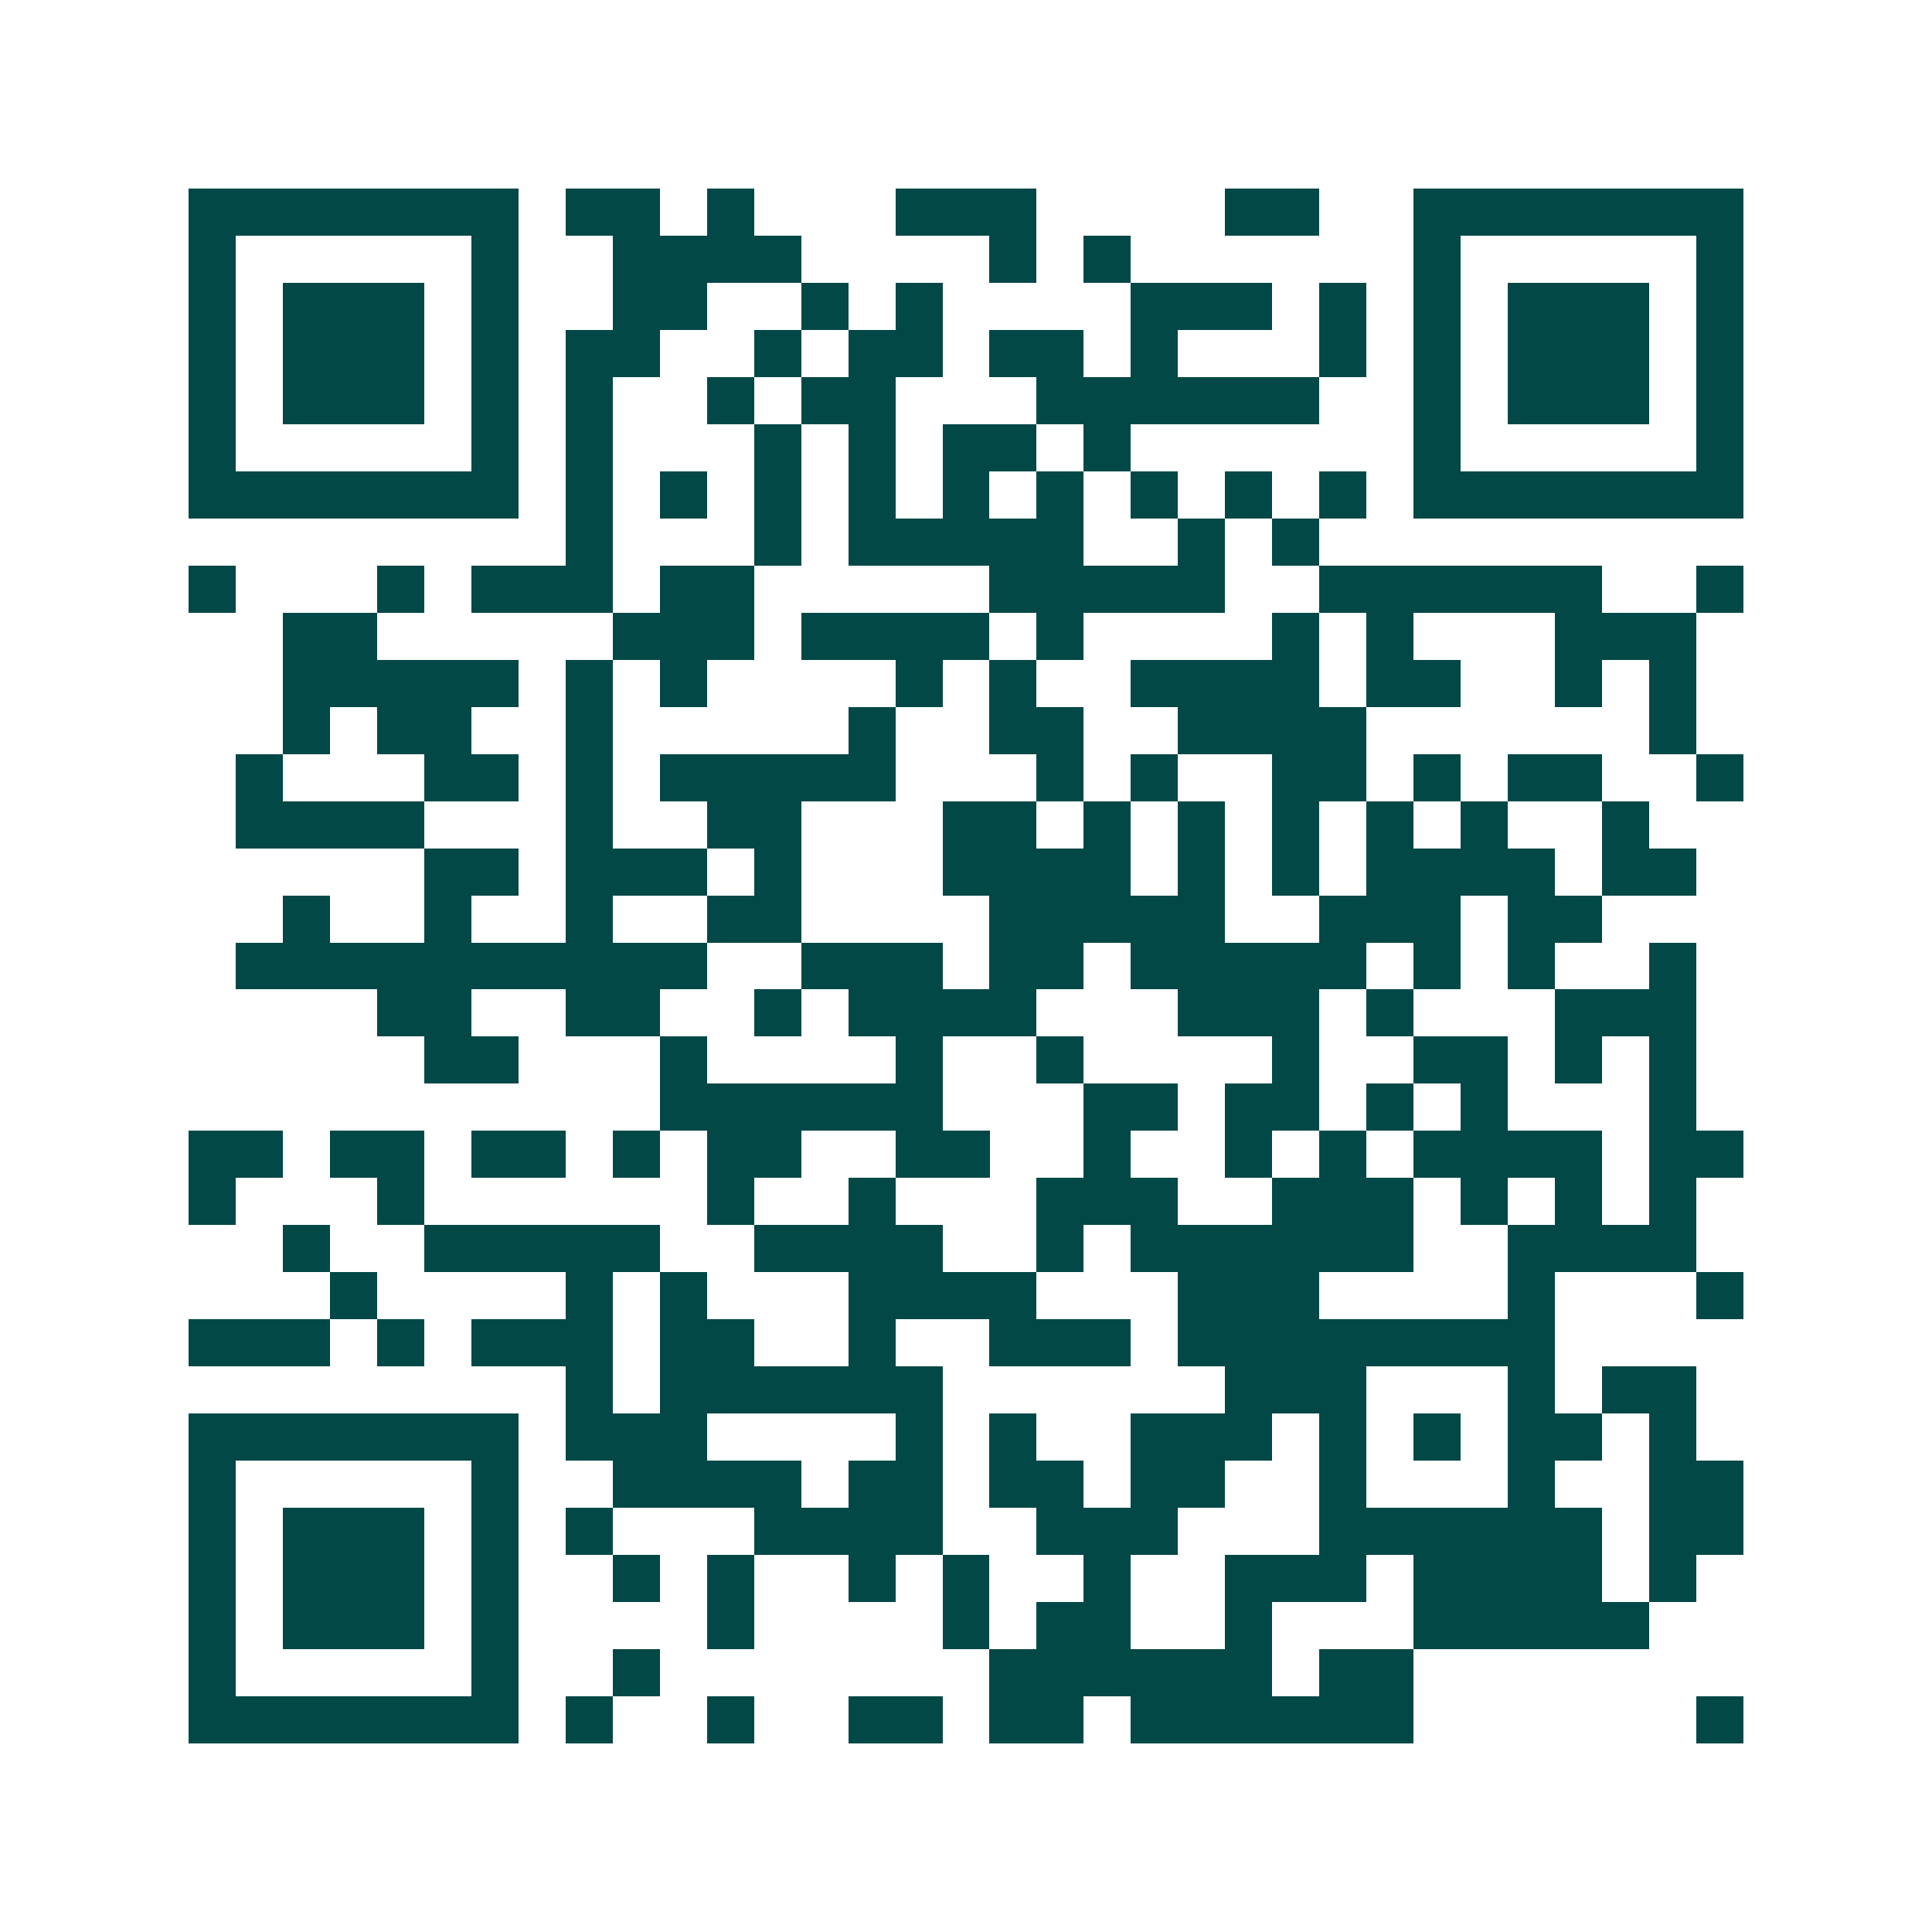 <svg xmlns="http://www.w3.org/2000/svg" width="200" height="200" viewBox="0 0 41 41" shape-rendering="crispEdges"><path fill="#ffffff" d="M0 0h41v41H0z"/><path stroke="#014847" d="M4 4.5h7m1 0h2m1 0h1m3 0h3m4 0h2m2 0h7M4 5.5h1m5 0h1m2 0h4m4 0h1m1 0h1m6 0h1m5 0h1M4 6.5h1m1 0h3m1 0h1m2 0h2m2 0h1m1 0h1m4 0h3m1 0h1m1 0h1m1 0h3m1 0h1M4 7.5h1m1 0h3m1 0h1m1 0h2m2 0h1m1 0h2m1 0h2m1 0h1m3 0h1m1 0h1m1 0h3m1 0h1M4 8.5h1m1 0h3m1 0h1m1 0h1m2 0h1m1 0h2m3 0h6m2 0h1m1 0h3m1 0h1M4 9.5h1m5 0h1m1 0h1m3 0h1m1 0h1m1 0h2m1 0h1m6 0h1m5 0h1M4 10.5h7m1 0h1m1 0h1m1 0h1m1 0h1m1 0h1m1 0h1m1 0h1m1 0h1m1 0h1m1 0h7M12 11.5h1m3 0h1m1 0h5m2 0h1m1 0h1M4 12.5h1m3 0h1m1 0h3m1 0h2m5 0h5m2 0h6m2 0h1M6 13.5h2m5 0h3m1 0h4m1 0h1m4 0h1m1 0h1m3 0h3M6 14.5h5m1 0h1m1 0h1m4 0h1m1 0h1m2 0h4m1 0h2m2 0h1m1 0h1M6 15.5h1m1 0h2m2 0h1m5 0h1m2 0h2m2 0h4m6 0h1M5 16.5h1m3 0h2m1 0h1m1 0h5m3 0h1m1 0h1m2 0h2m1 0h1m1 0h2m2 0h1M5 17.5h4m3 0h1m2 0h2m3 0h2m1 0h1m1 0h1m1 0h1m1 0h1m1 0h1m2 0h1M9 18.5h2m1 0h3m1 0h1m3 0h4m1 0h1m1 0h1m1 0h4m1 0h2M6 19.5h1m2 0h1m2 0h1m2 0h2m4 0h5m2 0h3m1 0h2M5 20.5h10m2 0h3m1 0h2m1 0h5m1 0h1m1 0h1m2 0h1M8 21.5h2m2 0h2m2 0h1m1 0h4m3 0h3m1 0h1m3 0h3M9 22.5h2m3 0h1m4 0h1m2 0h1m4 0h1m2 0h2m1 0h1m1 0h1M14 23.5h6m3 0h2m1 0h2m1 0h1m1 0h1m3 0h1M4 24.5h2m1 0h2m1 0h2m1 0h1m1 0h2m2 0h2m2 0h1m2 0h1m1 0h1m1 0h4m1 0h2M4 25.5h1m3 0h1m6 0h1m2 0h1m3 0h3m2 0h3m1 0h1m1 0h1m1 0h1M6 26.5h1m2 0h5m2 0h4m2 0h1m1 0h6m2 0h4M7 27.5h1m4 0h1m1 0h1m3 0h4m3 0h3m4 0h1m3 0h1M4 28.5h3m1 0h1m1 0h3m1 0h2m2 0h1m2 0h3m1 0h8M12 29.5h1m1 0h6m6 0h3m3 0h1m1 0h2M4 30.5h7m1 0h3m4 0h1m1 0h1m2 0h3m1 0h1m1 0h1m1 0h2m1 0h1M4 31.5h1m5 0h1m2 0h4m1 0h2m1 0h2m1 0h2m2 0h1m3 0h1m2 0h2M4 32.5h1m1 0h3m1 0h1m1 0h1m3 0h4m2 0h3m3 0h6m1 0h2M4 33.5h1m1 0h3m1 0h1m2 0h1m1 0h1m2 0h1m1 0h1m2 0h1m2 0h3m1 0h4m1 0h1M4 34.5h1m1 0h3m1 0h1m4 0h1m4 0h1m1 0h2m2 0h1m3 0h5M4 35.5h1m5 0h1m2 0h1m7 0h6m1 0h2M4 36.5h7m1 0h1m2 0h1m2 0h2m1 0h2m1 0h6m6 0h1"/></svg>
